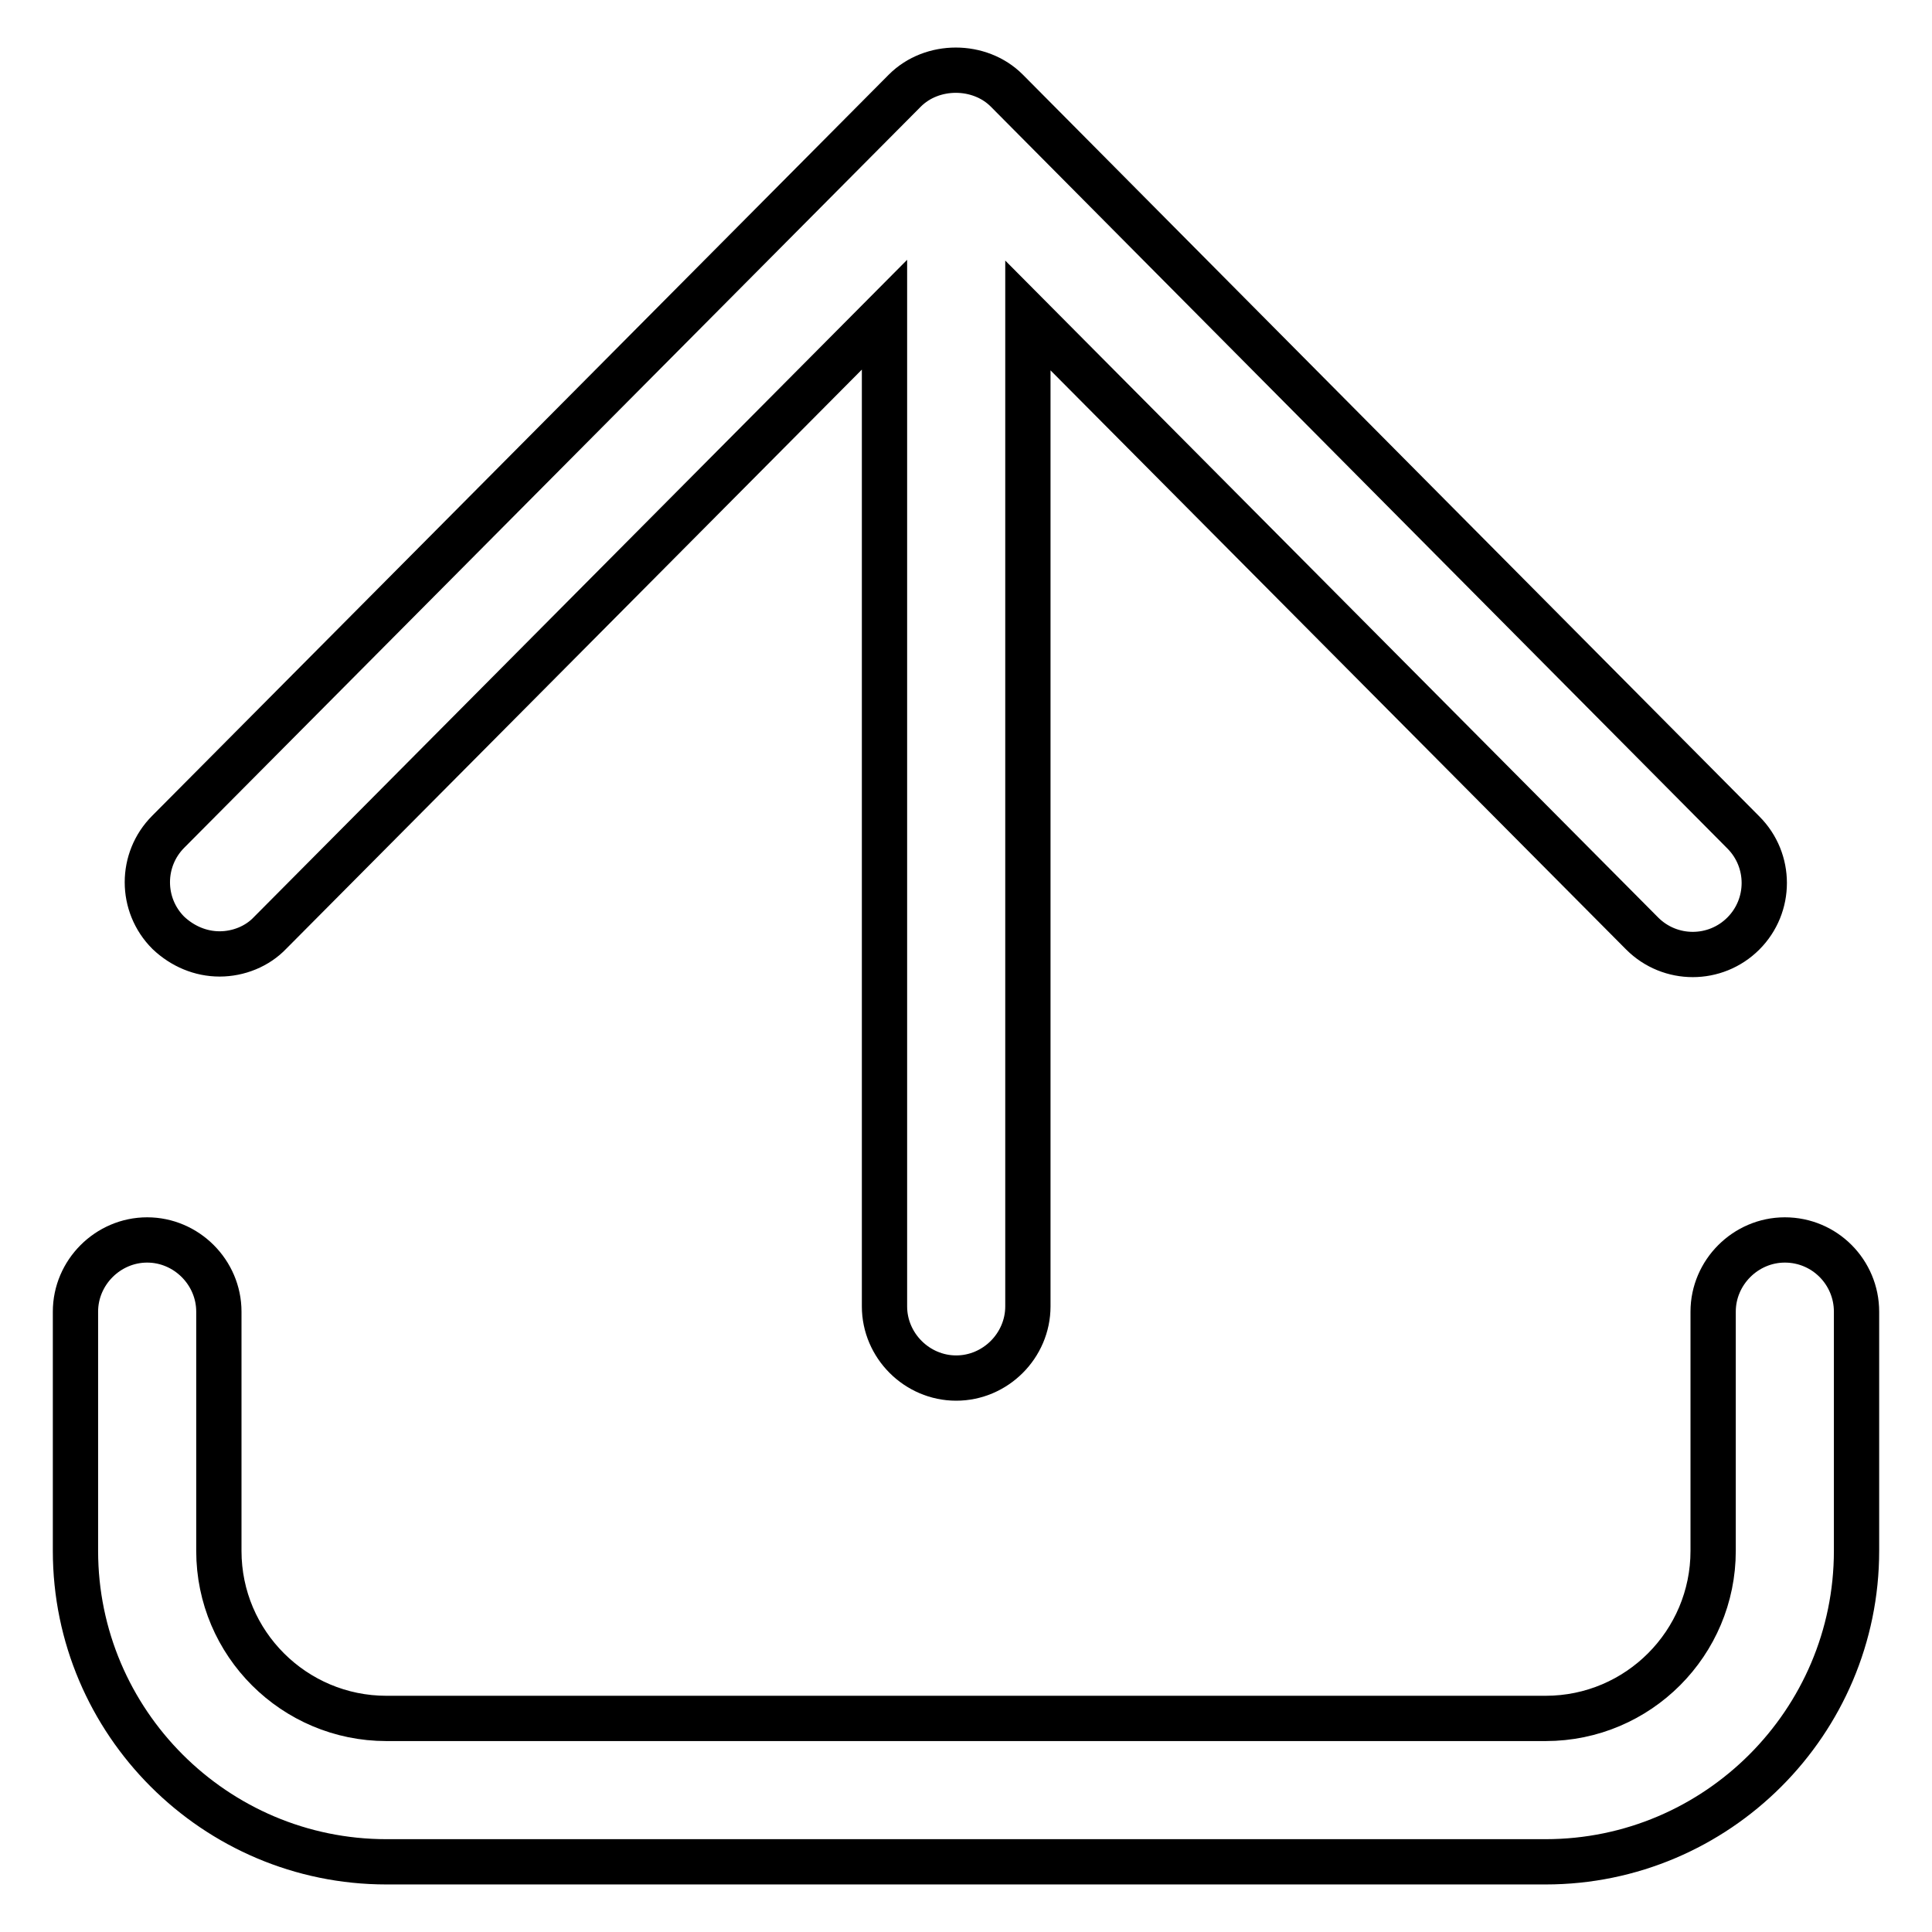 <?xml version="1.0" encoding="utf-8"?>
<!-- Svg Vector Icons : http://www.onlinewebfonts.com/icon -->
<!DOCTYPE svg PUBLIC "-//W3C//DTD SVG 1.1//EN" "http://www.w3.org/Graphics/SVG/1.1/DTD/svg11.dtd">
<svg version="1.1" xmlns="http://www.w3.org/2000/svg" xmlns:xlink="http://www.w3.org/1999/xlink" x="0px" y="0px" viewBox="0 0 256 256" enable-background="new 0 0 256 256" xml:space="preserve">
<g> <path stroke-width="6" fill-opacity="0" stroke="#000000"  d="M29.1,126.4c2.5,0,5-1,6.7-2.8l81.4-81.9v131.4c0,5.2,4.3,9.5,9.5,9.5s9.5-4.3,9.5-9.5V41.8l81.4,81.9 c3.7,3.7,9.7,3.7,13.4,0c3.7-3.7,3.7-9.7,0-13.4L133.4,12c-3.6-3.6-9.9-3.6-13.5,0l-97.6,98.2c-3.7,3.7-3.7,9.7,0,13.4 C24.2,125.4,26.6,126.4,29.1,126.4L29.1,126.4z M236.5,164.3c-5.2,0-9.5,4.3-9.5,9.5v31.7c0,12.2-9.9,22.2-22.2,22.2H51.2 c-12.2,0-22.2-9.9-22.2-22.2v-31.7c0-5.2-4.3-9.5-9.5-9.5s-9.5,4.3-9.5,9.5v31.7c0,22.7,18.5,41.2,41.2,41.2h153.6 c22.7,0,41.2-18.5,41.2-41.2v-31.7C246,168.6,241.8,164.3,236.5,164.3C236.5,164.3,236.5,164.3,236.5,164.3L236.5,164.3z"/></g>
</svg>